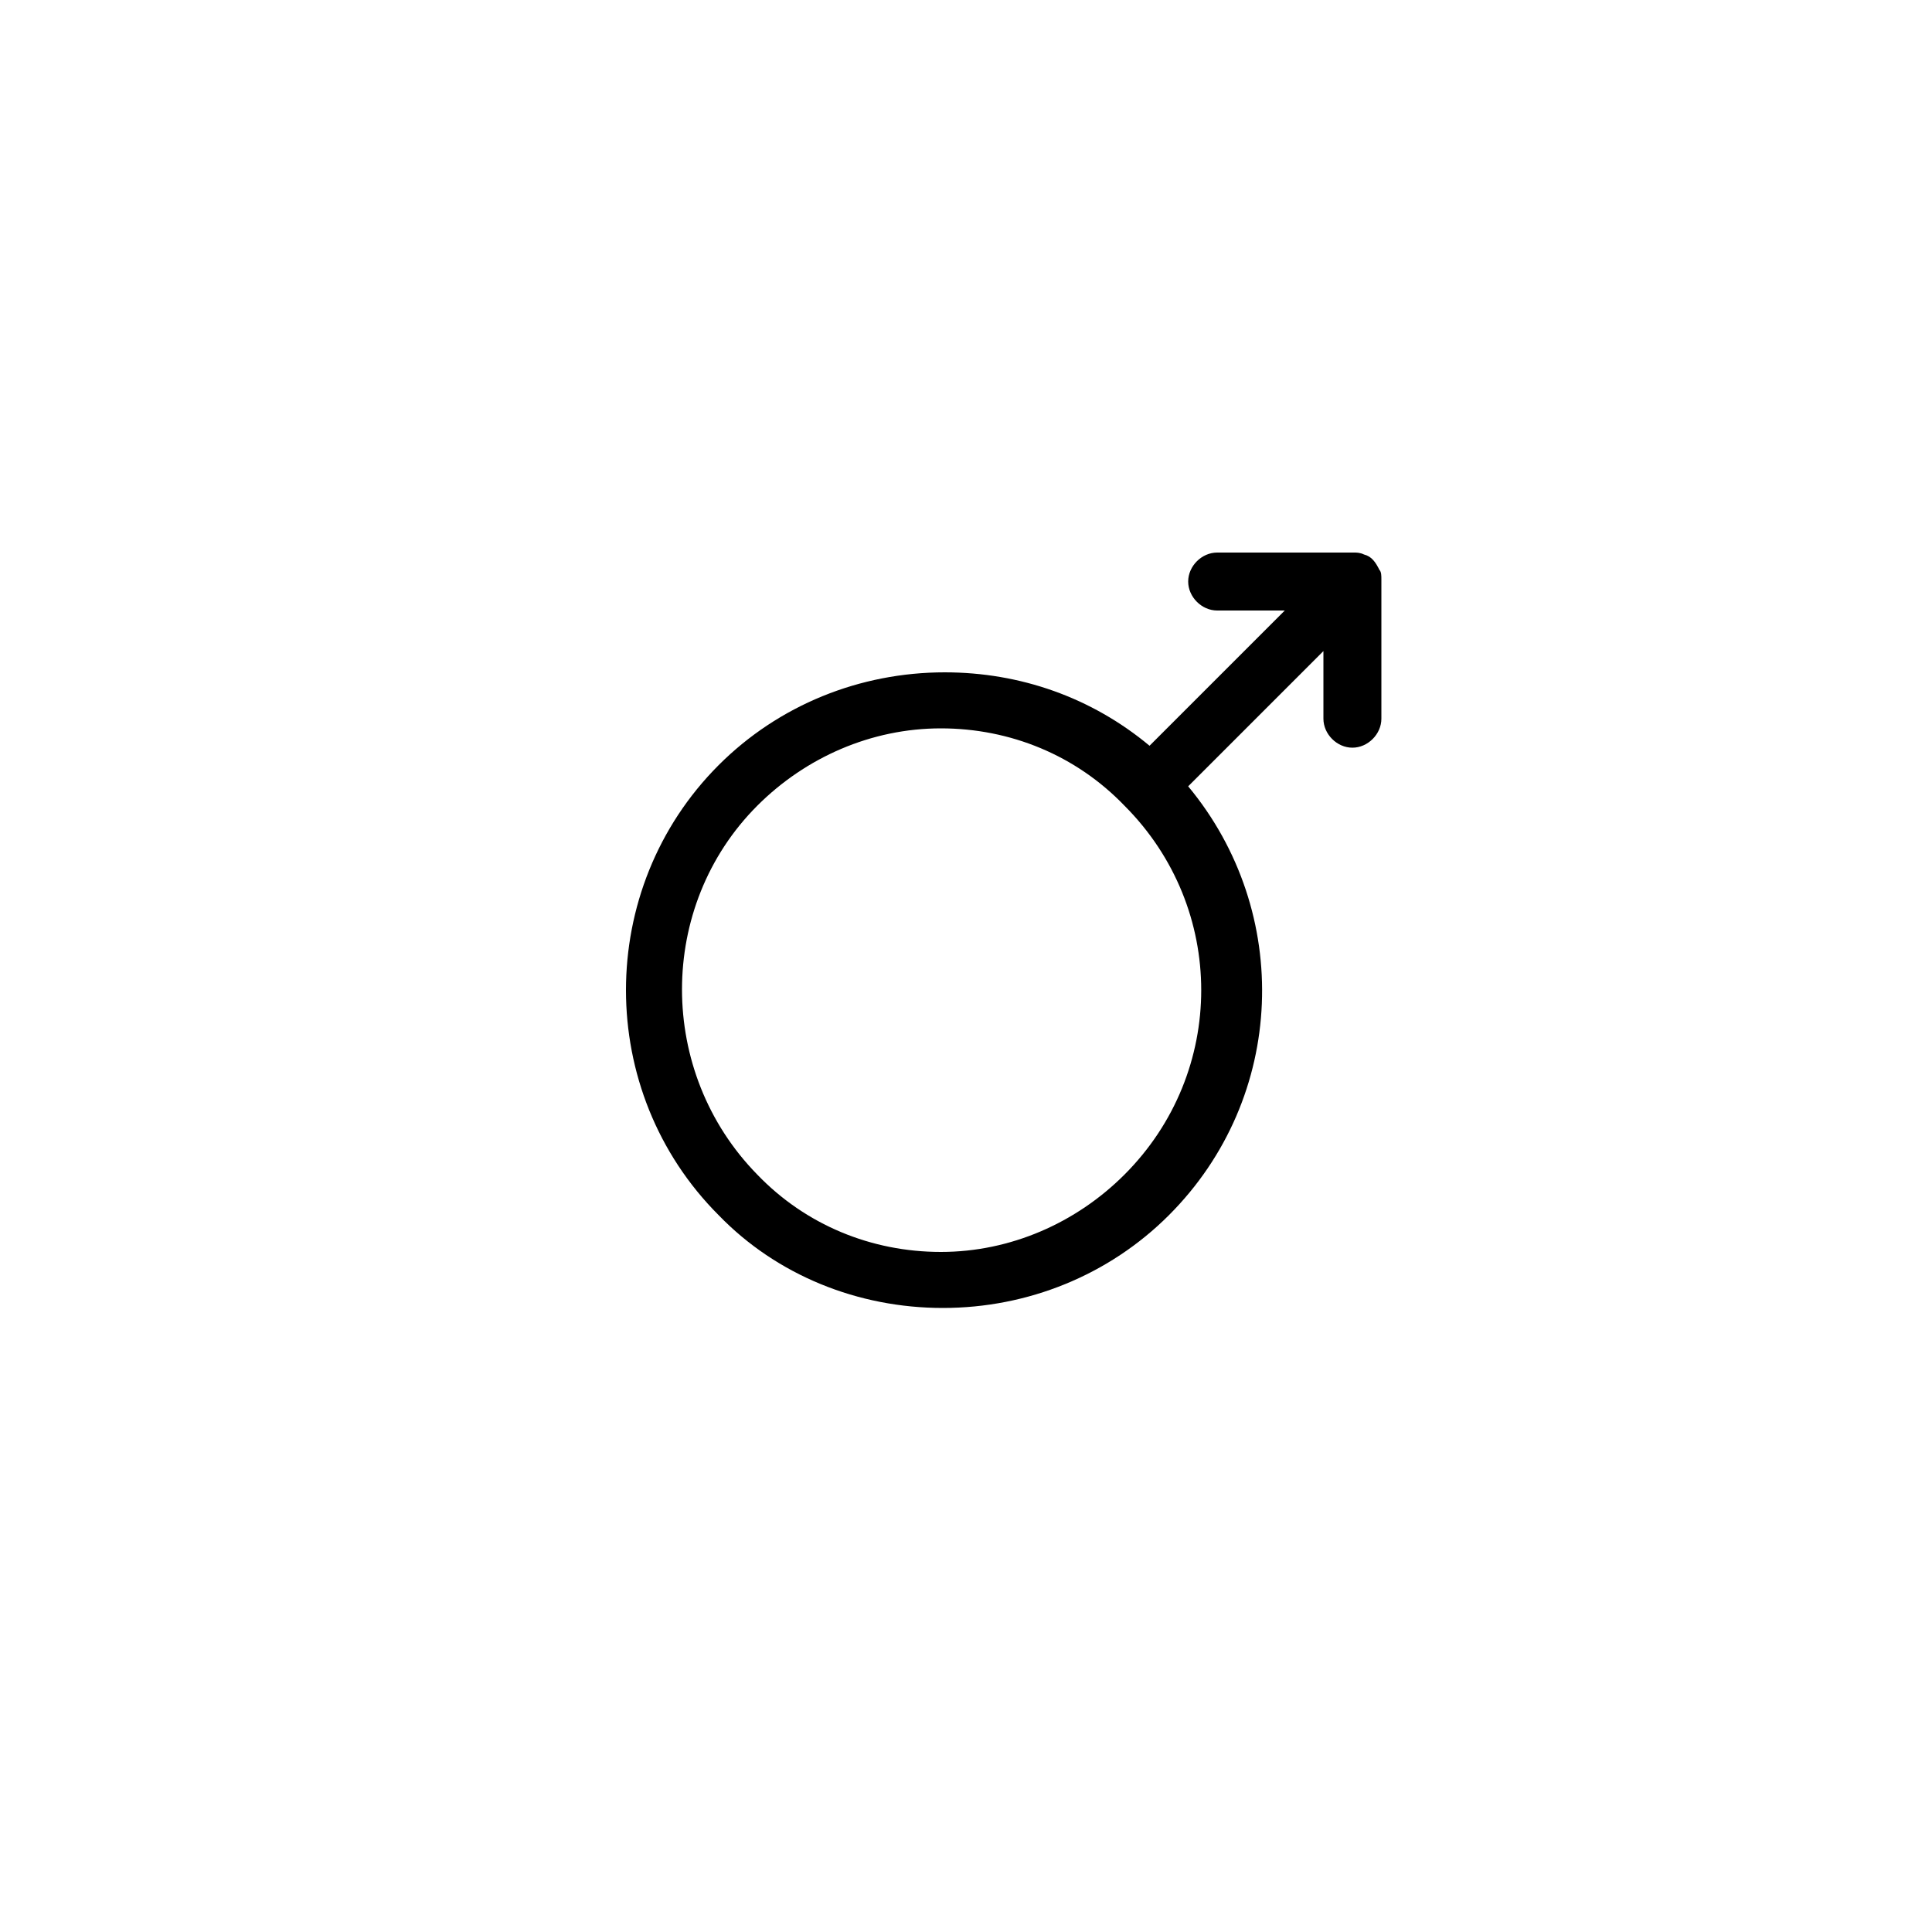 <?xml version="1.0" ?><!DOCTYPE svg  PUBLIC '-//W3C//DTD SVG 1.1//EN'  'http://www.w3.org/Graphics/SVG/1.1/DTD/svg11.dtd'><svg id="Camada_1" style="enable-background:new 0 0 100 100;" version="1.1" viewBox="0 0 100 100" xml:space="preserve" xmlns="http://www.w3.org/2000/svg" xmlns:xlink="http://www.w3.org/1999/xlink"><path d="M48.8,67.7c4.4,0,8.6-1.7,11.7-4.8c6.1-6.1,6.4-15.7,1-22.2l7-7v3.5c0,0.8,0.7,1.5,1.5,1.5s1.5-0.7,1.5-1.5V30  c0-0.2,0-0.4-0.1-0.5c0,0,0,0,0,0c-0.2-0.4-0.4-0.7-0.8-0.8c0,0,0,0,0,0c-0.2-0.1-0.4-0.1-0.5-0.1h-7.1c-0.8,0-1.5,0.7-1.5,1.5  s0.7,1.5,1.5,1.5h3.5l-7,7c-3-2.5-6.7-3.8-10.6-3.8c-4.4,0-8.6,1.7-11.7,4.8c-6.4,6.4-6.4,16.9,0,23.3C40.2,66,44.4,67.7,48.8,67.7z   M39.2,41.7c2.5-2.5,5.9-4,9.5-4c3.6,0,7,1.4,9.5,4c5.3,5.3,5.3,13.8,0,19.1c-2.5,2.5-5.9,4-9.5,4c-3.6,0-7-1.4-9.5-4  C34,55.5,34,46.9,39.2,41.7z"/></svg>